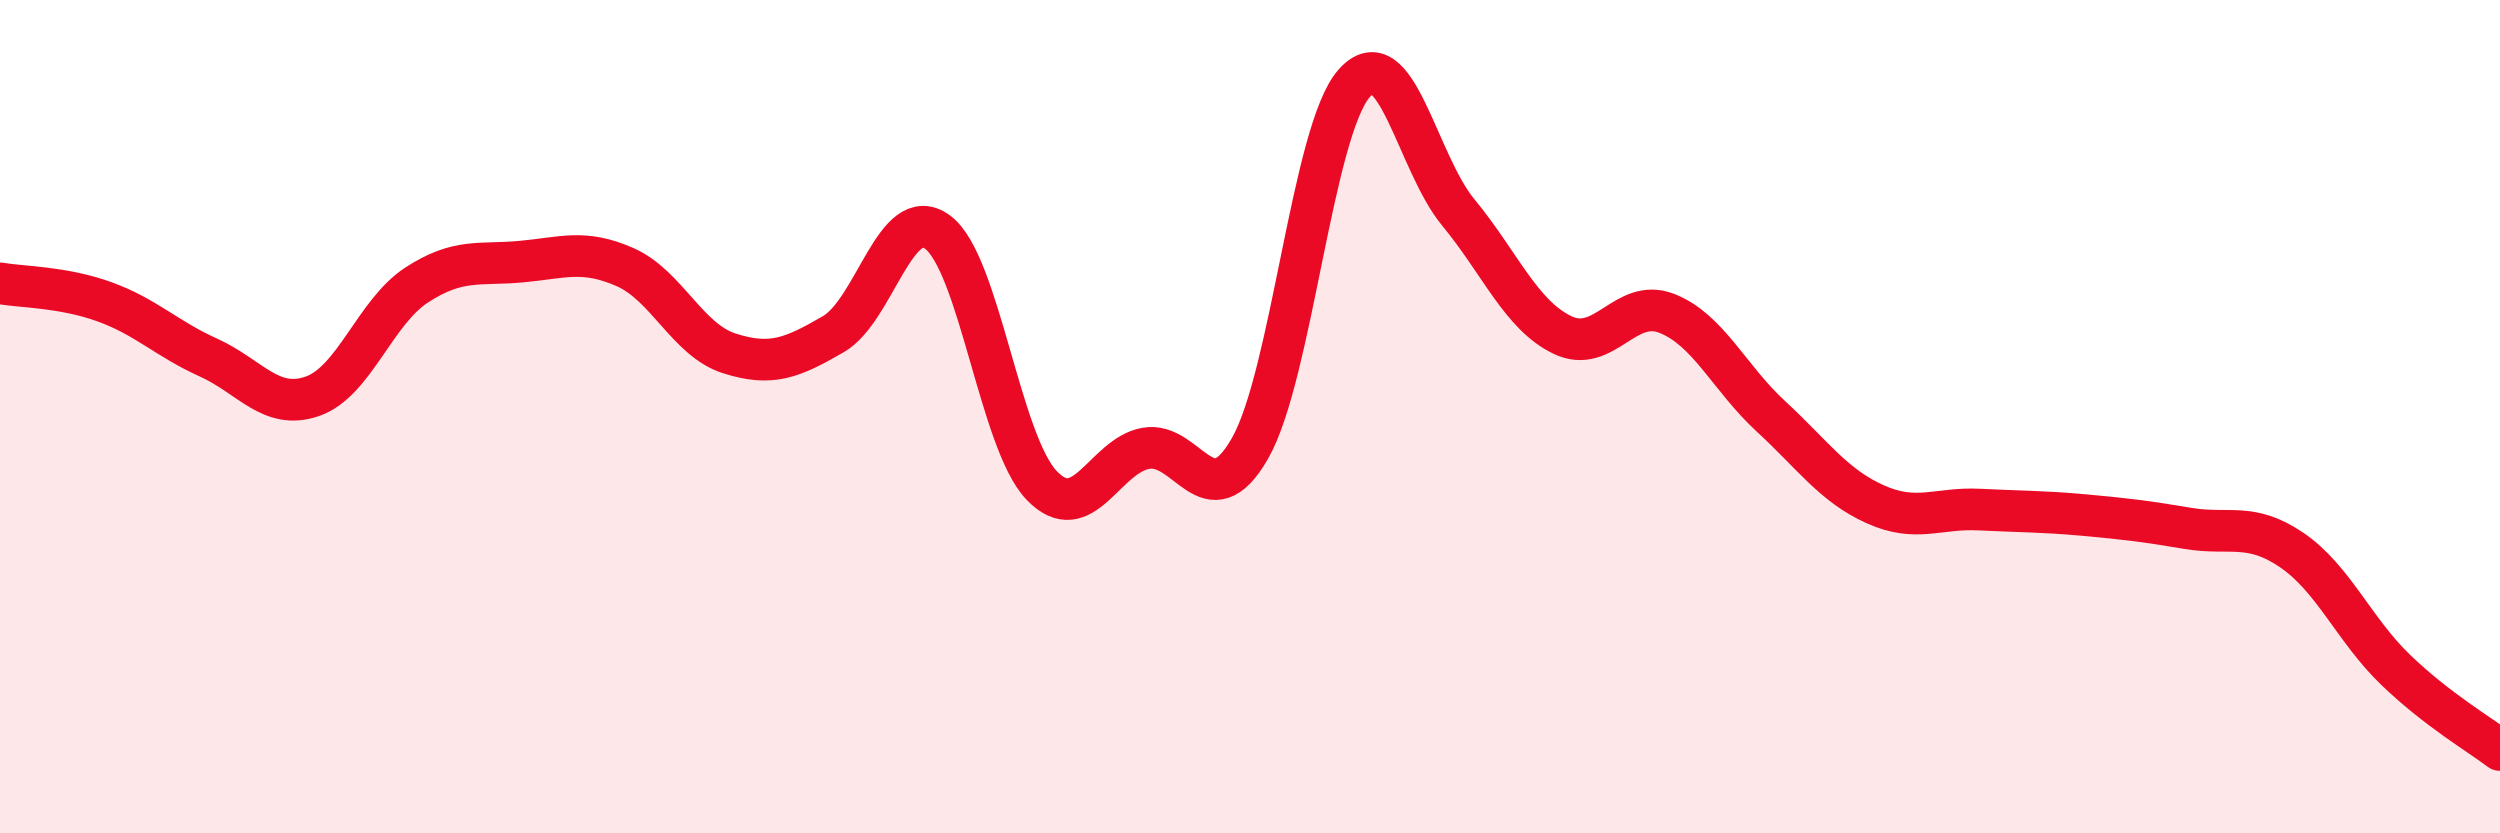 
    <svg width="60" height="20" viewBox="0 0 60 20" xmlns="http://www.w3.org/2000/svg">
      <path
        d="M 0,6.8 C 0.5,6.89 1.5,6.88 2.5,7.24 C 3.5,7.6 4,8.13 5,8.58 C 6,9.03 6.5,9.86 7.5,9.51 C 8.5,9.16 9,7.49 10,6.84 C 11,6.19 11.5,6.37 12.5,6.28 C 13.5,6.19 14,5.97 15,6.41 C 16,6.85 16.5,8.16 17.5,8.48 C 18.5,8.8 19,8.6 20,8.02 C 21,7.44 21.5,4.84 22.5,5.57 C 23.5,6.3 24,10.61 25,11.65 C 26,12.69 26.5,10.94 27.5,10.76 C 28.5,10.58 29,12.51 30,10.76 C 31,9.01 31.5,3.13 32.5,2 C 33.5,0.87 34,3.89 35,5.1 C 36,6.31 36.5,7.56 37.5,8.04 C 38.5,8.52 39,7.13 40,7.52 C 41,7.91 41.5,9.07 42.5,9.99 C 43.5,10.91 44,11.65 45,12.1 C 46,12.55 46.5,12.18 47.5,12.23 C 48.5,12.28 49,12.27 50,12.36 C 51,12.45 51.5,12.51 52.5,12.68 C 53.5,12.85 54,12.52 55,13.2 C 56,13.88 56.5,15.12 57.5,16.08 C 58.5,17.04 59.5,17.62 60,18L60 20L0 20Z"
        fill="#EB0A25"
        opacity="0.1"
        stroke-linecap="round"
        stroke-linejoin="round"
      />
      <path
        d="M 0,6.8 C 0.5,6.89 1.5,6.88 2.5,7.24 C 3.5,7.6 4,8.13 5,8.58 C 6,9.03 6.5,9.86 7.5,9.51 C 8.5,9.16 9,7.49 10,6.84 C 11,6.19 11.5,6.37 12.5,6.28 C 13.5,6.19 14,5.97 15,6.41 C 16,6.85 16.5,8.16 17.5,8.48 C 18.5,8.8 19,8.6 20,8.02 C 21,7.44 21.5,4.84 22.5,5.57 C 23.5,6.3 24,10.61 25,11.65 C 26,12.69 26.5,10.94 27.5,10.76 C 28.5,10.58 29,12.51 30,10.76 C 31,9.01 31.5,3.13 32.5,2 C 33.5,0.87 34,3.89 35,5.1 C 36,6.31 36.5,7.56 37.5,8.04 C 38.5,8.52 39,7.13 40,7.52 C 41,7.91 41.5,9.07 42.5,9.99 C 43.5,10.91 44,11.65 45,12.1 C 46,12.55 46.5,12.18 47.5,12.23 C 48.5,12.28 49,12.27 50,12.36 C 51,12.45 51.5,12.51 52.5,12.68 C 53.5,12.85 54,12.52 55,13.2 C 56,13.88 56.5,15.12 57.5,16.08 C 58.5,17.04 59.5,17.62 60,18"
        stroke="#EB0A25"
        stroke-width="1"
        fill="none"
        stroke-linecap="round"
        stroke-linejoin="round"
      />
    </svg>
  